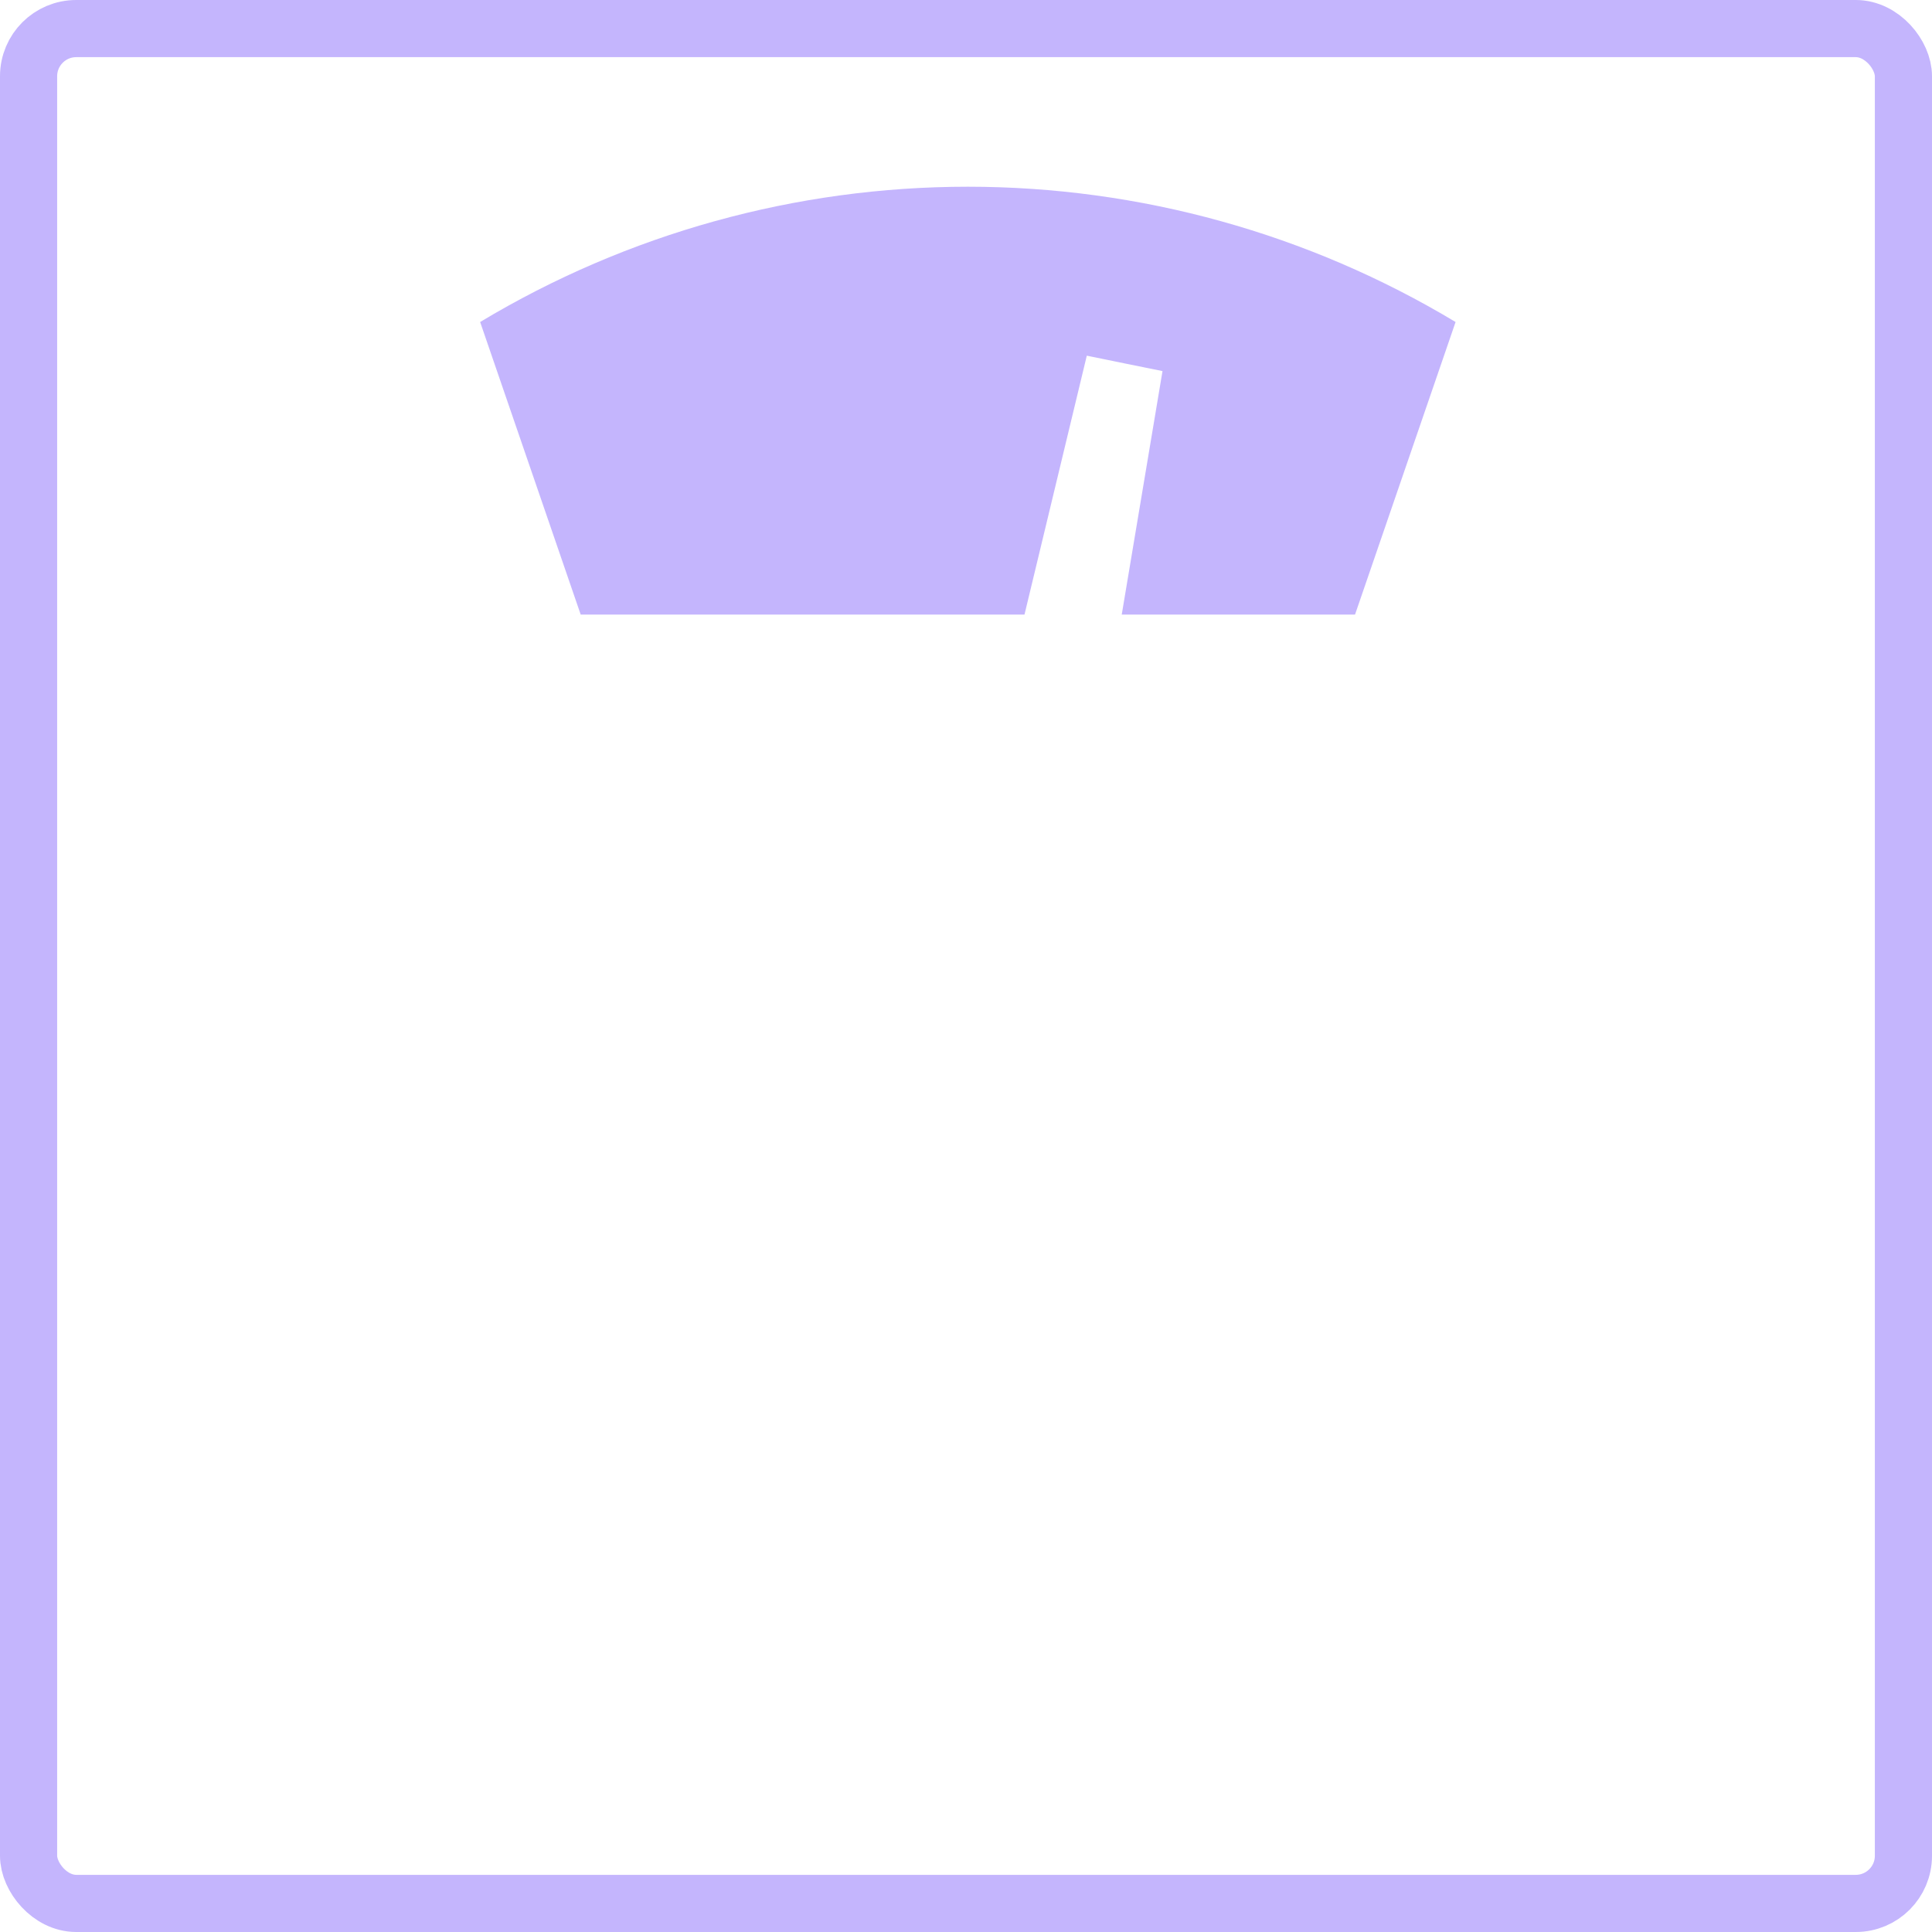 <svg width="507" height="507" viewBox="0 0 507 507" fill="none" xmlns="http://www.w3.org/2000/svg">
<rect width="507" height="507" fill="white"/>
<rect x="7.5" y="7.5" width="492" height="492" rx="12.5" fill="white" stroke="#C4B5FD" stroke-width="15"/>
<path d="M126 84.501L152.388 161.285H268.848L285.2 93.338L295.138 95.369L305.068 97.384L294.368 161.284H355.588L381.976 84.501C343.325 61.272 299.082 49 253.988 49C208.894 49 164.651 61.272 126 84.501Z" fill="#C4B5FD"/>
</svg>
